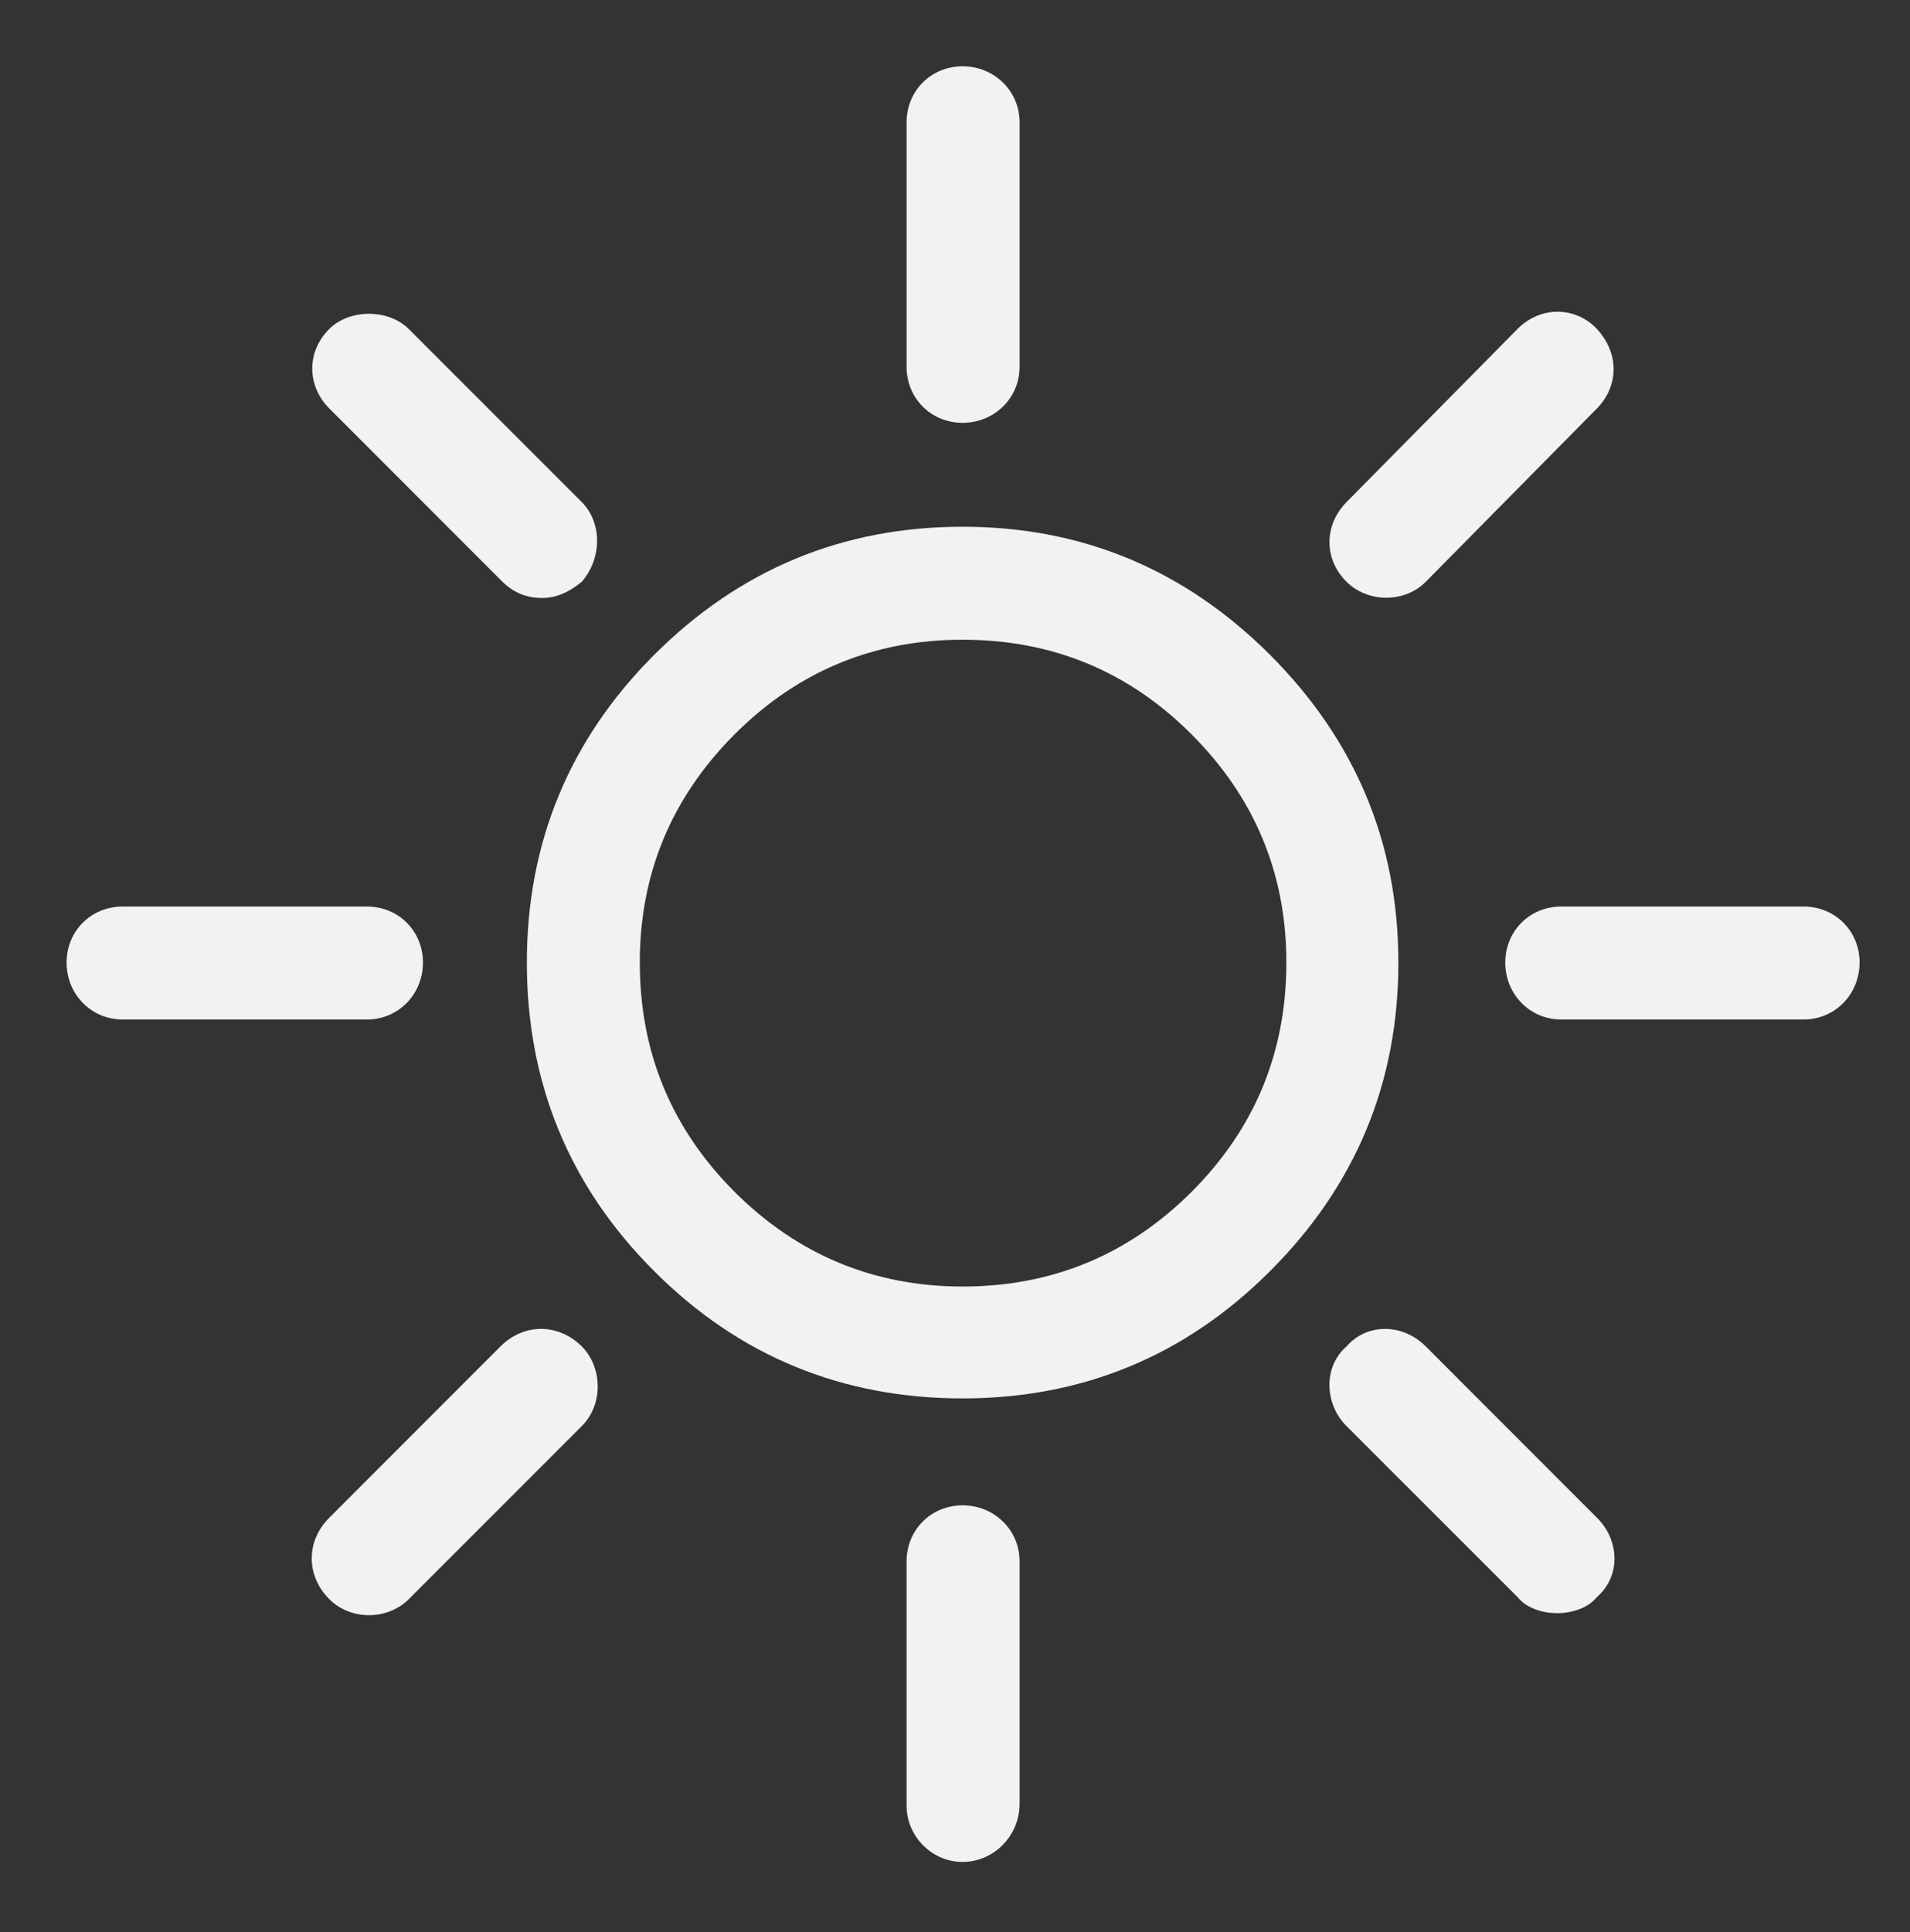 <?xml version="1.0" encoding="utf-8"?>
<!-- Generator: Adobe Illustrator 16.0.0, SVG Export Plug-In . SVG Version: 6.00 Build 0)  -->
<!DOCTYPE svg PUBLIC "-//W3C//DTD SVG 1.1//EN" "http://www.w3.org/Graphics/SVG/1.1/DTD/svg11.dtd">
<svg version="1.1" id="Layer_1" xmlns="http://www.w3.org/2000/svg" xmlns:xlink="http://www.w3.org/1999/xlink" x="0px" y="0px"
	 width="62.25px" height="62.959px" viewBox="0 0 62.25 62.959" enable-background="new 0 0 62.25 62.959" xml:space="preserve">
<rect x="0" y="0" width="62.25" height="62.959" fill="#333333" stroke="none"/>
<g>
	<g>
		<g>
			<path fill="#F1F2F2" d="M58.782,29.536h-7.898c-1.028,0-1.825,0.799-1.825,1.826c0,1.027,0.797,1.855,1.825,1.855h7.898
				c1.028,0,1.825-0.829,1.825-1.855C60.607,30.334,59.811,29.536,58.782,29.536z"/>
			<path fill="#F1F2F2" d="M46.471,18.952l5.575-5.643c0.712-0.722,0.737-1.797,0-2.59c-0.69-0.736-1.83-0.764-2.589,0l-5.574,5.643
				c-0.711,0.721-0.764,1.826,0,2.591C44.58,19.646,45.779,19.652,46.471,18.952z"/>
			<path fill="#F1F2F2" d="M46.471,43.871c-0.764-0.764-1.924-0.764-2.588,0c-0.764,0.665-0.715,1.875,0,2.591l5.574,5.571
				c0.564,0.701,2.024,0.701,2.589,0c0.765-0.658,0.763-1.826,0-2.584L46.471,43.871z"/>
			<path fill="#F1F2F2" d="M31.372,13.776c1.03,0,1.858-0.799,1.858-1.826V3.986c0-1.026-0.828-1.826-1.858-1.826
				c-1.028,0-1.825,0.8-1.825,1.826v7.963C29.547,12.977,30.344,13.776,31.372,13.776z"/>
			<path fill="#F1F2F2" d="M31.372,49.046c-1.028,0-1.825,0.8-1.825,1.825v7.966c0,0.962,0.797,1.827,1.825,1.827
				c1.03,0,1.858-0.865,1.858-1.891v-7.902C33.23,49.846,32.402,49.046,31.372,49.046z"/>
			<path fill="#F1F2F2" d="M41.394,21.337c-2.771-2.767-6.104-4.175-10.021-4.175s-7.268,1.394-10.054,4.175
				c-2.755,2.755-4.148,6.109-4.148,10.025s1.377,7.285,4.148,10.052c2.771,2.775,6.137,4.148,10.054,4.148
				s7.268-1.394,10.021-4.148c2.787-2.783,4.181-6.137,4.181-10.052S44.164,24.112,41.394,21.337z M38.838,38.83
				c-2.057,2.053-4.547,3.087-7.466,3.087c-2.887,0-5.376-1.034-7.433-3.087c-2.057-2.061-3.087-4.551-3.087-7.468
				c0-2.888,1.03-5.372,3.087-7.433s4.546-3.086,7.433-3.086c2.919,0,5.409,1.025,7.466,3.086c2.059,2.061,3.087,4.545,3.087,7.433
				C41.925,34.279,40.896,36.77,38.838,38.83z"/>
			<path fill="#F1F2F2" d="M16.373,18.952c0.365,0.361,0.797,0.531,1.293,0.531c0.434,0,0.864-0.169,1.297-0.531
				c0.662-0.765,0.662-1.926,0-2.591l-5.643-5.643c-0.664-0.659-1.926-0.659-2.588,0c-0.764,0.764-0.715,1.877,0,2.59L16.373,18.952
				z"/>
			<path fill="#F1F2F2" d="M16.308,43.871l-5.575,5.578c-0.764,0.758-0.764,1.891,0,2.655c0.697,0.694,1.891,0.694,2.588,0
				l5.643-5.643c0.714-0.716,0.662-1.926,0-2.591C18.198,43.107,17.07,43.107,16.308,43.871z"/>
			<path fill="#F1F2F2" d="M13.785,31.362c0-1.026-0.797-1.826-1.824-1.826H3.996c-1.029,0-1.826,0.8-1.826,1.826
				c0,1.027,0.797,1.855,1.826,1.855h7.965C12.988,33.217,13.785,32.389,13.785,31.362z"/>
		</g>
	</g>
</g>
</svg>
